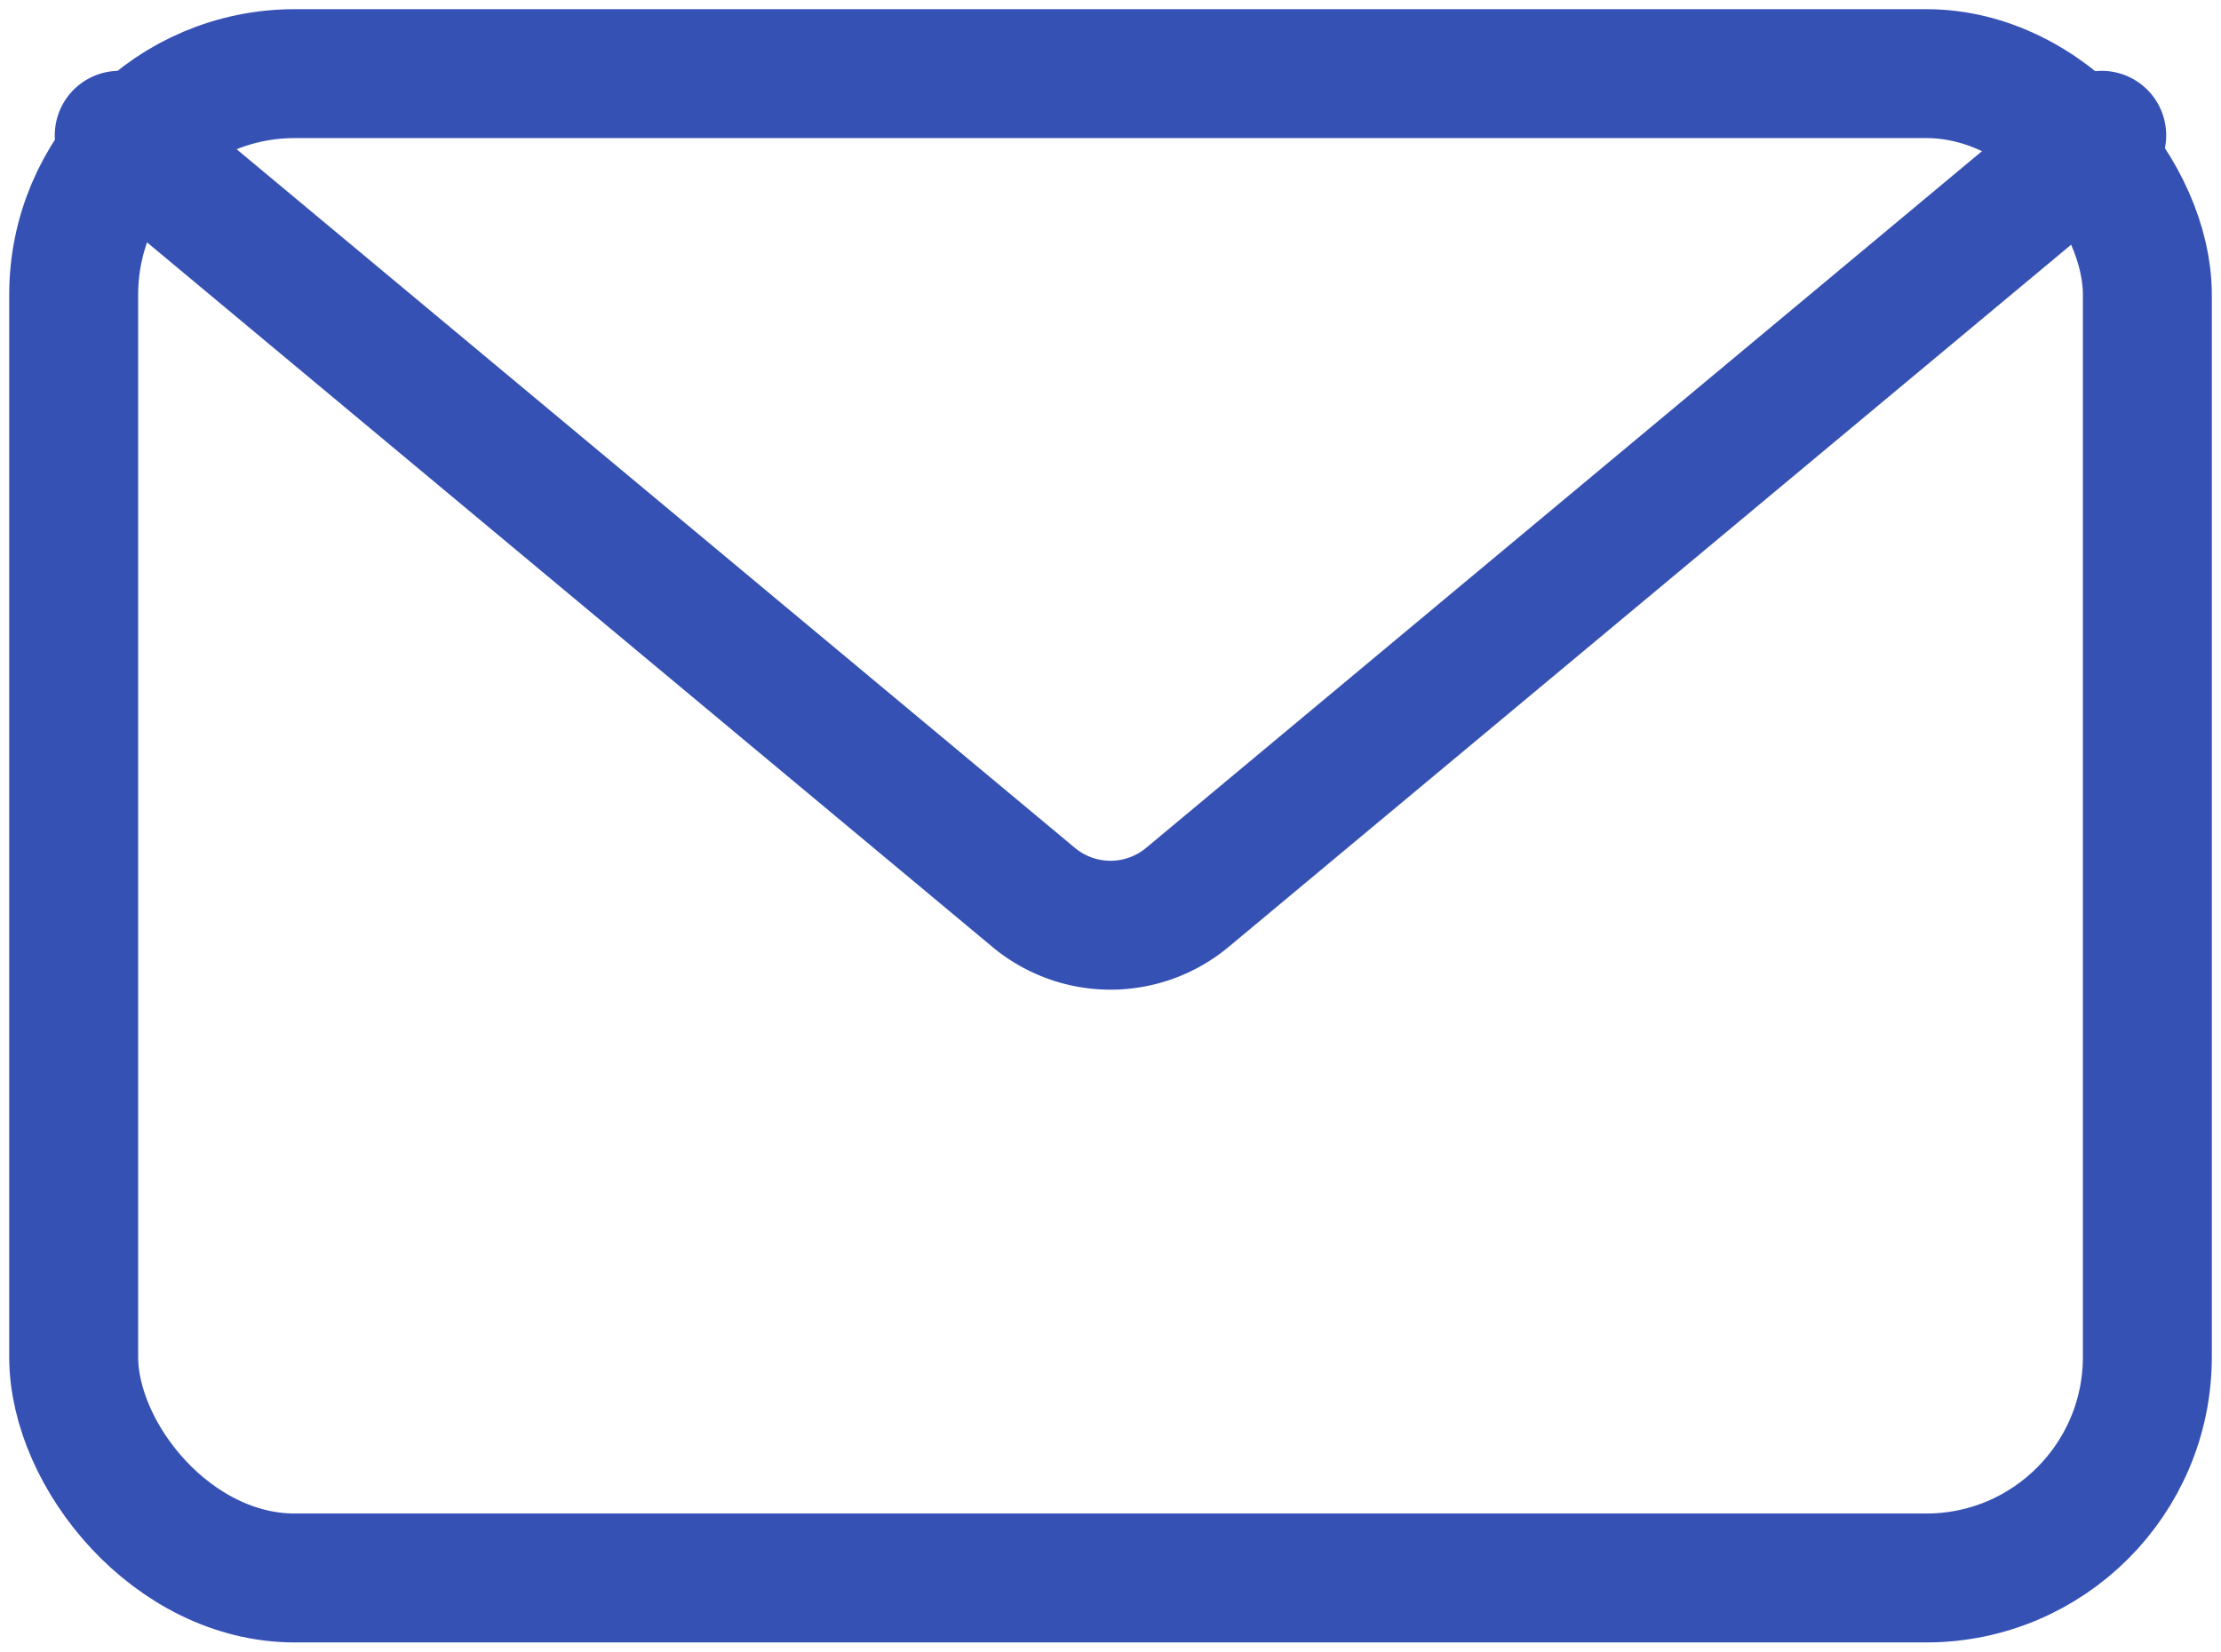<svg data-name="icon メール" xmlns="http://www.w3.org/2000/svg" width="86.127" height="64.064"><defs><clipPath id="a"><path data-name="長方形 2100" fill="none" d="M0 0h86.127v64.064H0z"/></clipPath></defs><g data-name="グループ 43313" clip-path="url(#a)" fill="none" stroke="#3551b4" stroke-linecap="round" stroke-linejoin="round" stroke-width="5"><rect data-name="長方形 2099" width="80.414" height="58.351" rx="8.575" transform="translate(2.857 2.856)"/><path data-name="パス 16598" d="M81.501 5.248l-35.456 29.56a4.655 4.655 0 01-5.962 0L4.624 5.248"/></g></svg>